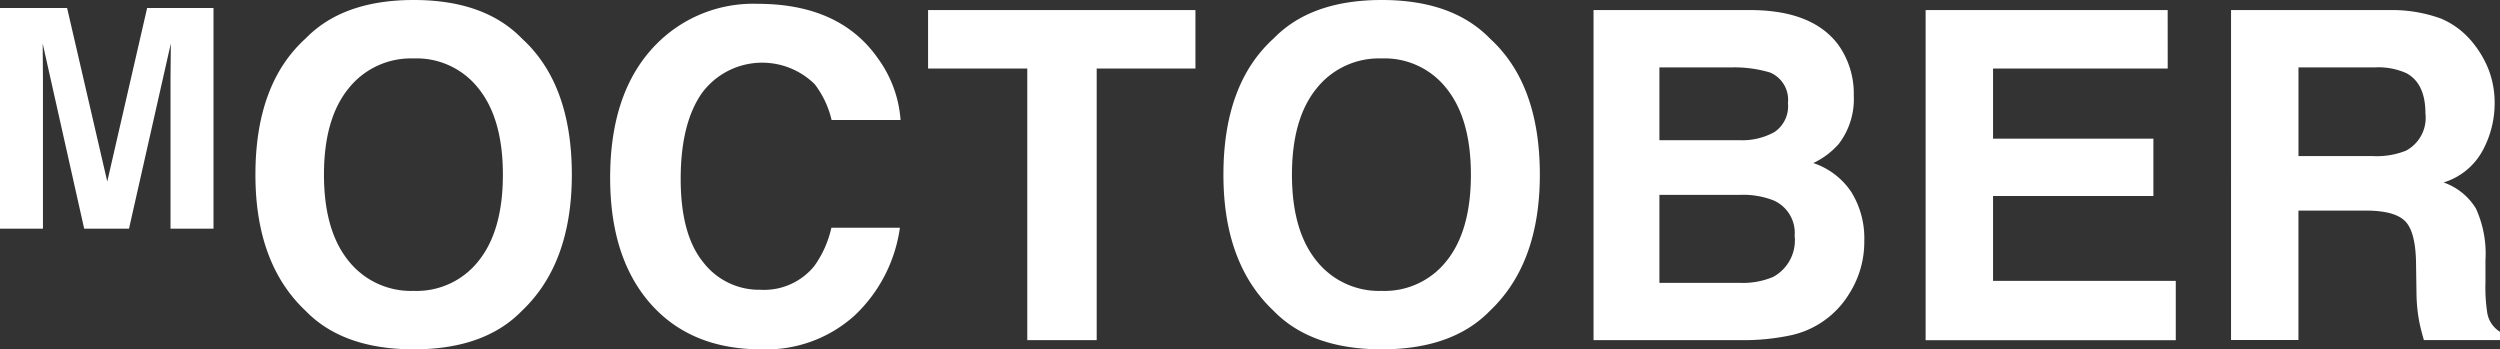 <svg id="moctober_modal_calender_title" xmlns="http://www.w3.org/2000/svg" width="228.127" height="31.877" viewBox="0 0 228.127 31.877">
  <rect x="0" y="0" width="228.127" height="31.877" fill="#333333" stroke="none"/>
  <path id="path_668" data-name="path 668" d="M1458.221,587.839h6.056v20.137h-3.922V594.354c0-.39,0-.94.014-1.645s.014-1.251.014-1.632l-3.817,16.9h-4.089l-3.788-16.9c0,.381,0,.927.014,1.632s.012,1.255.012,1.645v13.622h-3.92V587.839h6.123l3.665,15.834Z" transform="translate(-1444.795 -587.109)" fill="#fff"/>
  <path id="path_669" data-name="path 669" d="M1487.815,615.615q-3.413,3.514-9.87,3.514t-9.869-3.514q-4.578-4.312-4.577-12.424,0-8.275,4.577-12.424,3.411-3.514,9.869-3.514t9.87,3.514q4.555,4.15,4.556,12.424Q1492.371,611.3,1487.815,615.615Zm-3.935-4.577q2.2-2.761,2.2-7.847,0-5.068-2.2-7.836a7.172,7.172,0,0,0-5.934-2.769,7.274,7.274,0,0,0-5.966,2.758q-2.228,2.761-2.227,7.847t2.227,7.847a7.274,7.274,0,0,0,5.966,2.758A7.186,7.186,0,0,0,1483.88,611.038Z" transform="translate(-1440.191 -587.253)" fill="#fff"/>
  <path id="path_670" data-name="path 670" d="M1493.655,591.252a12.4,12.4,0,0,1,9.259-3.72q7.52,0,11,4.986a10.853,10.853,0,0,1,2.061,5.619h-6.293a8.576,8.576,0,0,0-1.541-3.269,6.835,6.835,0,0,0-10.29.806q-1.94,2.77-1.94,7.836t2.047,7.592a6.425,6.425,0,0,0,5.208,2.523,5.9,5.9,0,0,0,4.937-2.166,9.525,9.525,0,0,0,1.559-3.494h6.252a13.565,13.565,0,0,1-4.133,8.009,12.027,12.027,0,0,1-8.521,3.087q-6.427,0-10.107-4.17-3.68-4.187-3.678-11.483Q1489.472,595.522,1493.655,591.252Z" transform="translate(-1433.798 -587.184)" fill="#fff"/>
  <path id="path_671" data-name="path 671" d="M1537.152,587.991v5.333h-9.011v24.785h-6.334V593.325h-9.052v-5.333Z" transform="translate(-1428.067 -587.071)" fill="#fff"/>
  <path id="path_672" data-name="path 672" d="M1558.7,615.615q-3.415,3.514-9.87,3.514t-9.87-3.514q-4.579-4.312-4.577-12.424,0-8.275,4.577-12.424,3.411-3.514,9.87-3.514t9.87,3.514q4.555,4.15,4.556,12.424Q1563.255,611.3,1558.7,615.615Zm-3.935-4.577q2.2-2.761,2.2-7.847,0-5.068-2.2-7.836a7.175,7.175,0,0,0-5.934-2.769,7.276,7.276,0,0,0-5.967,2.758q-2.228,2.761-2.228,7.847t2.228,7.847a7.275,7.275,0,0,0,5.967,2.758A7.189,7.189,0,0,0,1554.764,611.038Z" transform="translate(-1422.744 -587.253)" fill="#fff"/>
  <path id="path_673" data-name="path 673" d="M1583.848,591.2a7.671,7.671,0,0,1,1.382,4.6,6.708,6.708,0,0,1-1.394,4.434,7.192,7.192,0,0,1-2.3,1.716,6.712,6.712,0,0,1,3.479,2.657,7.97,7.97,0,0,1,1.174,4.413,8.8,8.8,0,0,1-1.342,4.8,8.292,8.292,0,0,1-5.535,3.882,20.817,20.817,0,0,1-4.256.409h-13.572V587.991h14.556Q1581.551,588.073,1583.848,591.2Zm-16.354,2.022v6.642h7.32a6.05,6.05,0,0,0,3.184-.746,2.841,2.841,0,0,0,1.225-2.646,2.7,2.7,0,0,0-1.619-2.78,11.354,11.354,0,0,0-3.56-.47Zm0,11.628v8.03h7.311a7.1,7.1,0,0,0,3.051-.532,3.791,3.791,0,0,0,1.979-3.758,3.233,3.233,0,0,0-1.918-3.229,7.574,7.574,0,0,0-3.01-.511Z" transform="translate(-1416.072 -587.071)" fill="#fff"/>
  <path id="path_674" data-name="path 674" d="M1607.891,593.325h-15.938v6.4h14.631v5.231h-14.631v7.743h16.674v5.414H1585.8V587.991h22.088Z" transform="translate(-1410.086 -587.071)" fill="#fff"/>
  <path id="path_675" data-name="path 675" d="M1627.327,588.767a7.441,7.441,0,0,1,2.819,2.1,9.412,9.412,0,0,1,1.515,2.534,8.488,8.488,0,0,1,.557,3.168,9.033,9.033,0,0,1-1.082,4.219,6.06,6.06,0,0,1-3.578,2.932,5.617,5.617,0,0,1,2.954,2.38,9.923,9.923,0,0,1,.869,4.711v2.022a15.259,15.259,0,0,0,.166,2.8,2.518,2.518,0,0,0,1.161,1.716v.755h-6.946q-.286-1-.409-1.614a14.794,14.794,0,0,1-.265-2.6l-.041-2.8q-.039-2.881-1-3.842t-3.585-.96h-6.147v11.81h-6.15V587.991h14.406A13.1,13.1,0,0,1,1627.327,588.767Zm-13.008,4.454v8.093h6.773a7.2,7.2,0,0,0,3.028-.491,3.389,3.389,0,0,0,1.784-3.392q0-2.737-1.726-3.677a6.248,6.248,0,0,0-2.911-.532Z" transform="translate(-1404.581 -587.071)" fill="#fff"/>
</svg>
